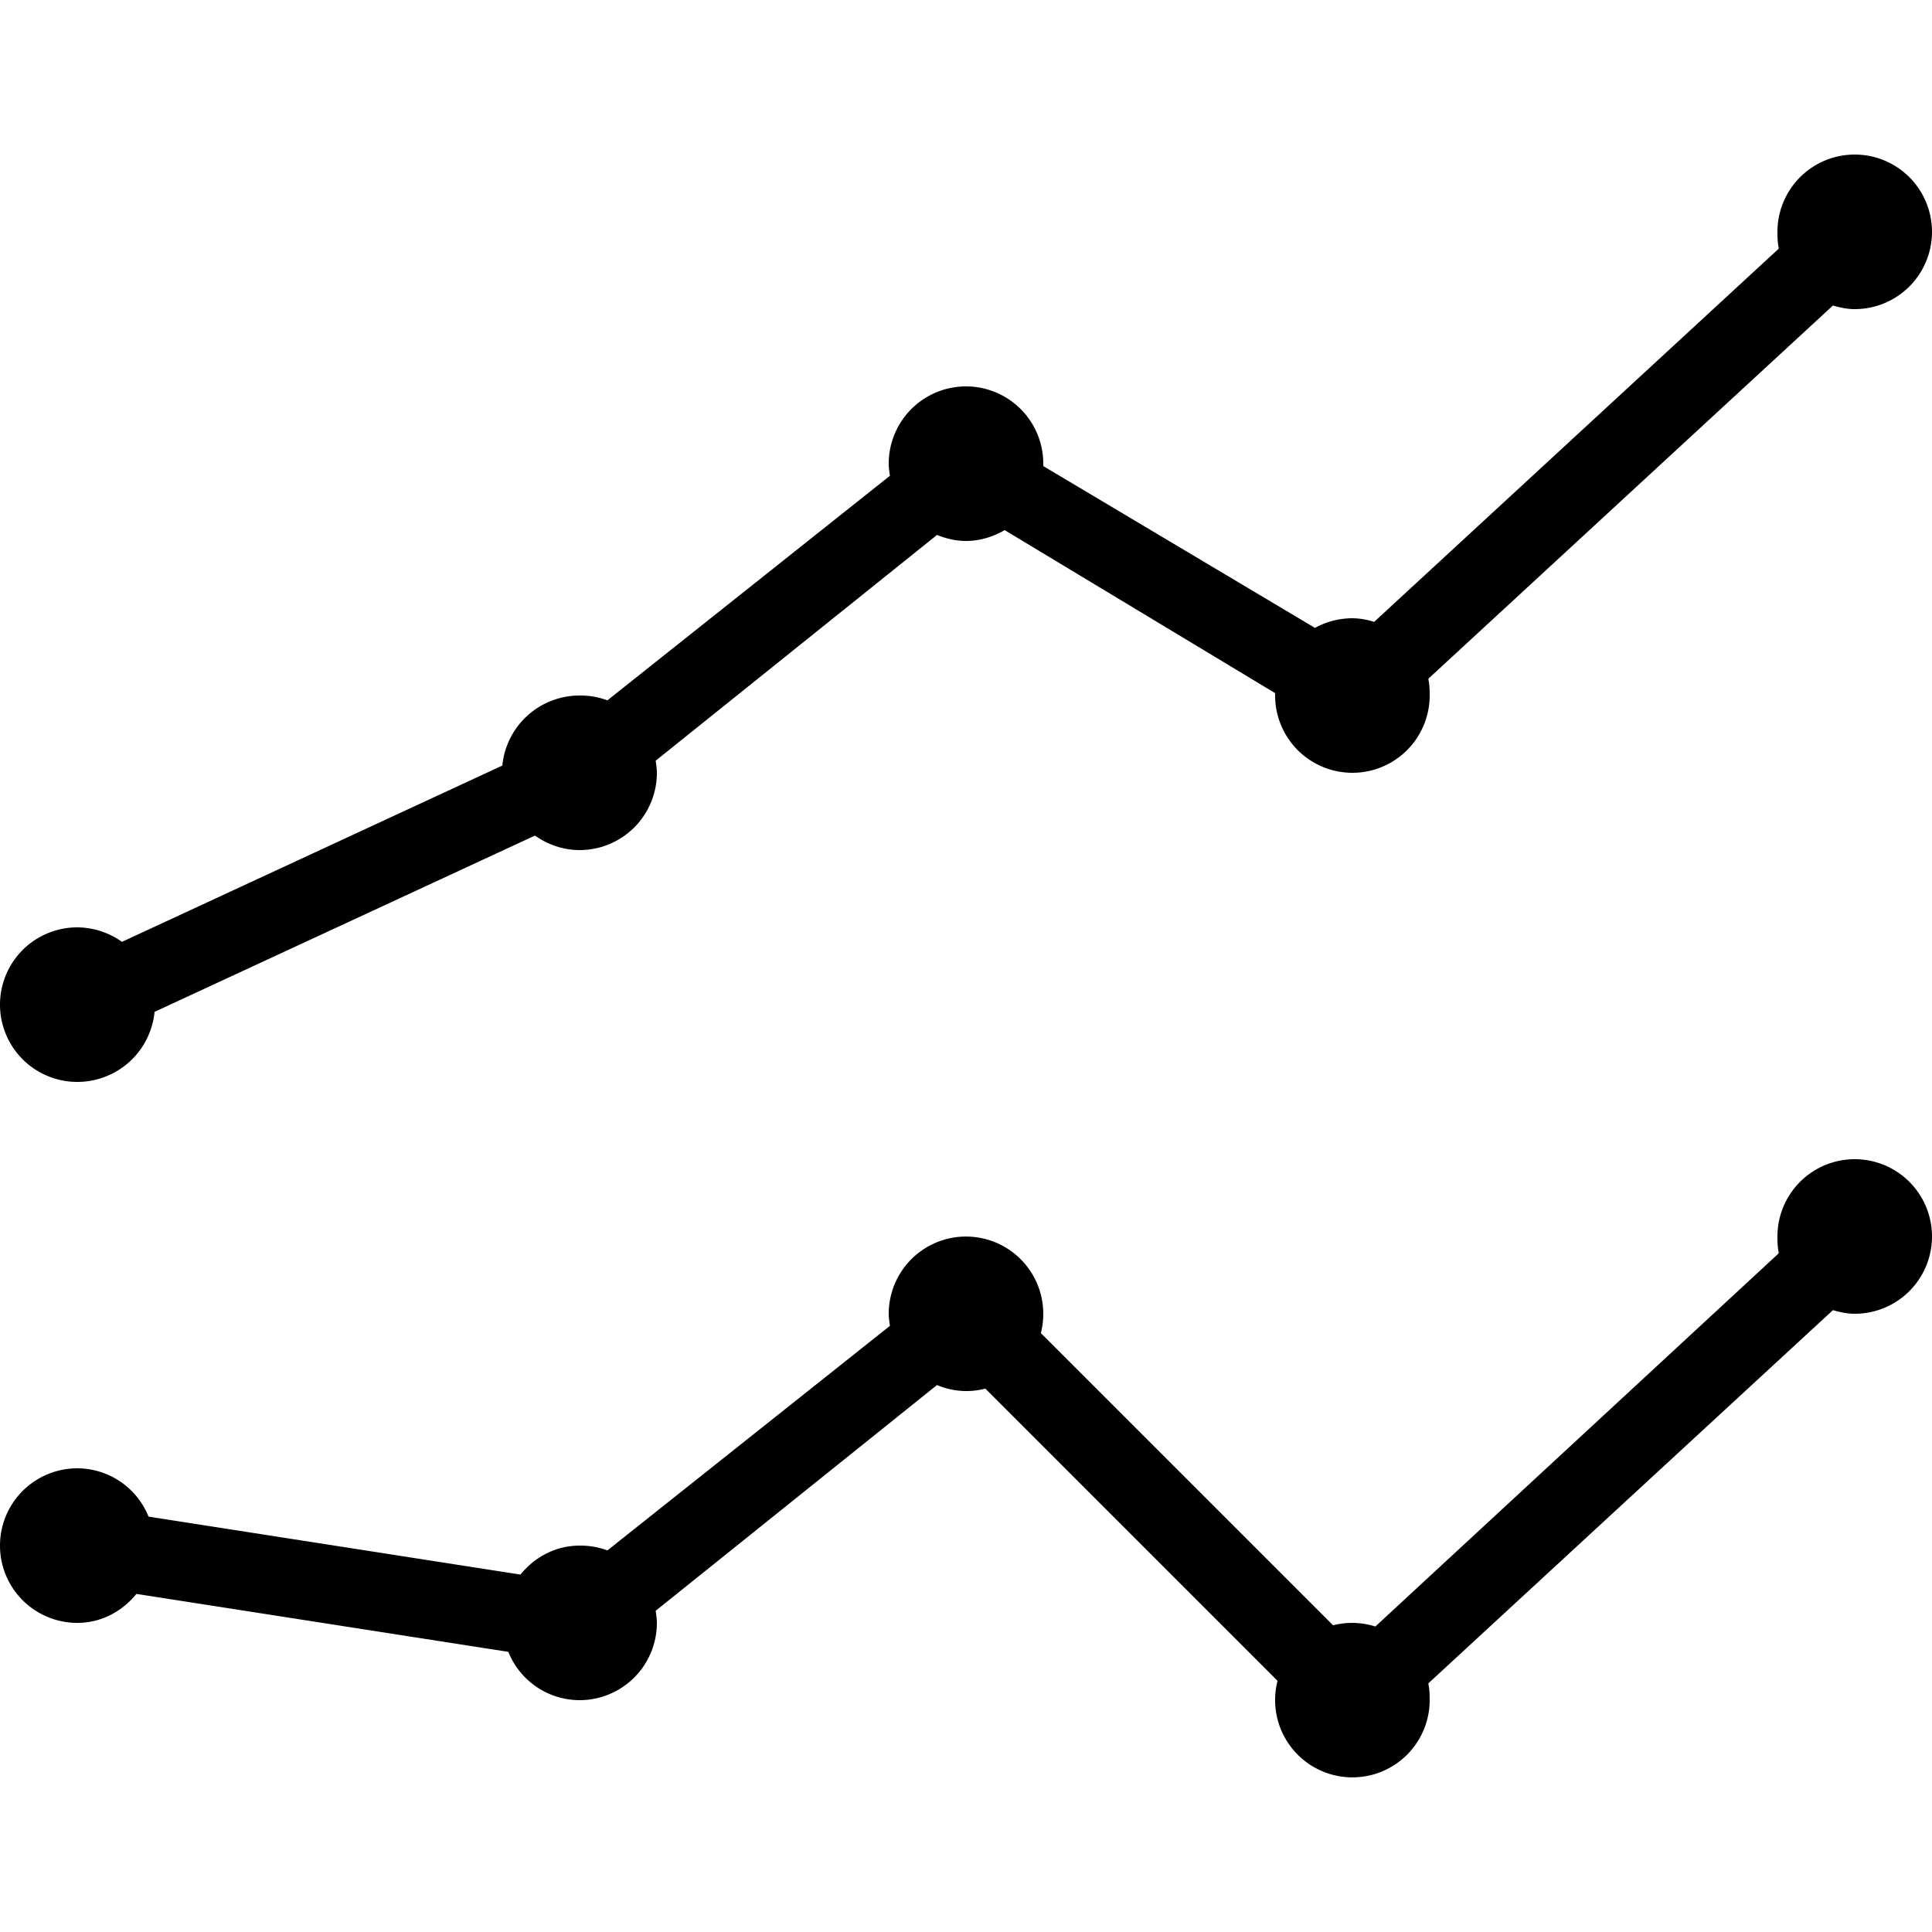 <svg xmlns="http://www.w3.org/2000/svg" width="50" height="50" viewBox="0 0 50 50"><path d="M48 4a2 2 0 00-2 2c0 .137.004.277.031.406.004.008-.004.024 0 .032l-10.468 9.656A1.925 1.925 0 0035 16a2.02 2.02 0 00-.969.25L27 12.062V12a2 2 0 10-4 0c0 .105.016.21.031.313l-7.312 5.812A1.988 1.988 0 0015 18a2.008 2.008 0 00-2 1.813l-9.844 4.562A2.014 2.014 0 002 24a2 2 0 100 4 2.008 2.008 0 002-1.813l9.844-4.562c.328.23.726.375 1.156.375a2 2 0 002-2c0-.105-.016-.21-.031-.313l7.281-5.843c.23.094.484.156.75.156.363 0 .707-.11 1-.281l7 4.219V18a2 2 0 104 0c0-.137-.004-.277-.031-.406v-.032l10.468-9.656c.18.055.368.094.563.094a2 2 0 100-4zm0 26a2 2 0 00-2 2c0 .137.004.277.031.406.004.008-.004.024 0 .032l-10.437 9.656a1.98 1.98 0 00-1.094-.031L26.937 34.5A2 2 0 1023 34c0 .105.016.21.031.313l-7.312 5.812A1.988 1.988 0 0015 40c-.625 0-1.164.3-1.531.75l-9.625-1.5A1.99 1.99 0 002 38a2 2 0 100 4c.625 0 1.164-.3 1.531-.75l9.625 1.5A1.99 1.99 0 0015 44a2 2 0 002-2c0-.105-.016-.21-.031-.313l7.281-5.843a1.925 1.925 0 001.25.093l7.563 7.563A2 2 0 1037 44c0-.137-.004-.277-.031-.406-.004-.008.004-.024 0-.032l10.468-9.656c.18.055.368.094.563.094a2 2 0 100-4z" fill="primary" fill-rule="evenodd"/></svg>
